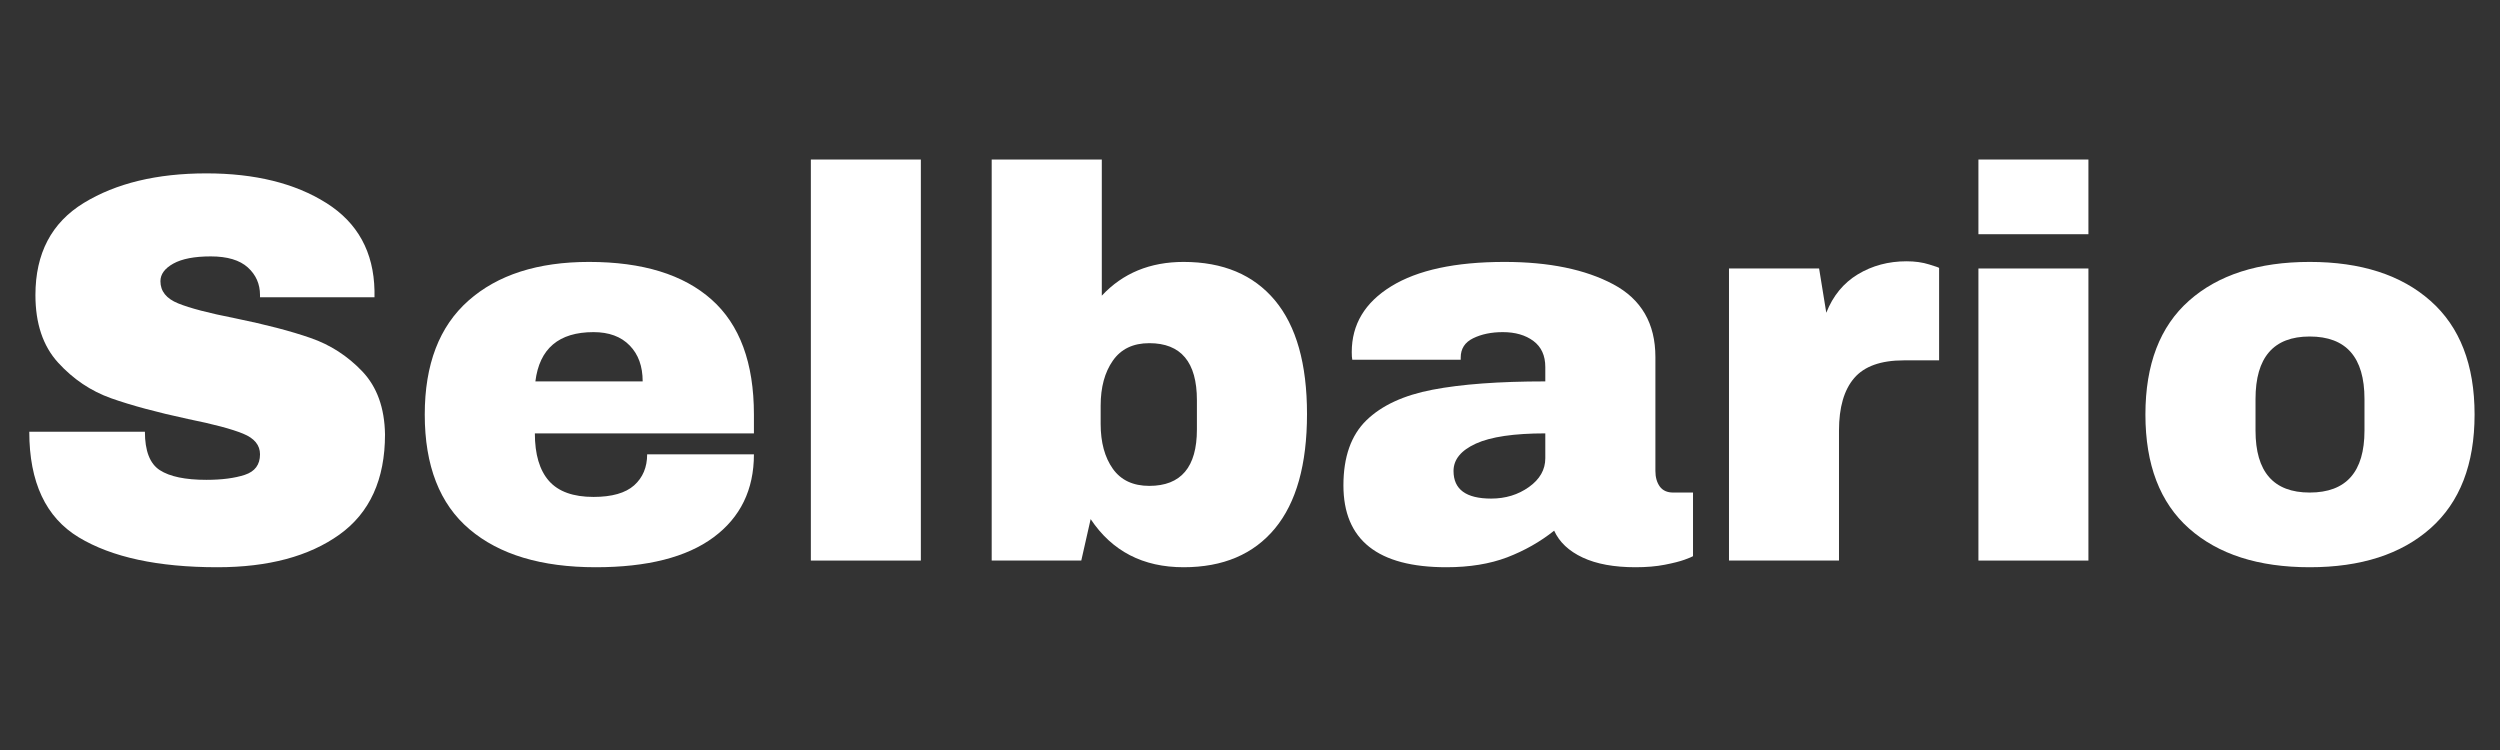 <svg version="1.0" preserveAspectRatio="xMidYMid meet" height="150" viewBox="0 0 375 112.5" zoomAndPan="magnify" width="500" xmlns:xlink="http://www.w3.org/1999/xlink" xmlns="http://www.w3.org/2000/svg"><rect x="0" y="0" width="375" height="112.5" fill="#333333" stroke="none"/><defs><g></g></defs><g fill-opacity="1" fill="#ffffff"><g transform="translate(0.83, 84.085)"><g><path d="M 30.125 -58.078 C 37.414 -58.078 43.41 -56.598 48.109 -53.641 C 52.816 -50.68 55.227 -46.297 55.344 -40.484 L 55.344 -39.5 L 38.172 -39.5 L 38.172 -39.828 C 38.172 -41.484 37.562 -42.863 36.344 -43.969 C 35.125 -45.07 33.27 -45.625 30.781 -45.625 C 28.344 -45.625 26.473 -45.266 25.172 -44.547 C 23.879 -43.828 23.234 -42.945 23.234 -41.906 C 23.234 -40.406 24.117 -39.297 25.891 -38.578 C 27.66 -37.859 30.508 -37.113 34.438 -36.344 C 39.02 -35.406 42.789 -34.422 45.75 -33.391 C 48.719 -32.367 51.305 -30.695 53.516 -28.375 C 55.723 -26.051 56.859 -22.898 56.922 -18.922 C 56.922 -12.172 54.641 -7.16 50.078 -3.891 C 45.516 -0.629 39.414 1 31.781 1 C 22.875 1 15.941 -0.492 10.984 -3.484 C 6.035 -6.473 3.562 -11.754 3.562 -19.328 L 20.906 -19.328 C 20.906 -16.453 21.648 -14.531 23.141 -13.562 C 24.641 -12.594 26.969 -12.109 30.125 -12.109 C 32.445 -12.109 34.367 -12.359 35.891 -12.859 C 37.41 -13.359 38.172 -14.383 38.172 -15.938 C 38.172 -17.312 37.328 -18.344 35.641 -19.031 C 33.953 -19.727 31.195 -20.461 27.375 -21.234 C 22.727 -22.234 18.883 -23.27 15.844 -24.344 C 12.801 -25.426 10.145 -27.211 7.875 -29.703 C 5.613 -32.191 4.484 -35.566 4.484 -39.828 C 4.484 -46.078 6.898 -50.68 11.734 -53.641 C 16.578 -56.598 22.707 -58.078 30.125 -58.078 Z M 30.125 -58.078"></path></g></g></g><g fill-opacity="1" fill="#ffffff"><g transform="translate(60.729, 84.085)"><g><path d="M 27.625 -44.797 C 35.645 -44.797 41.77 -42.914 46 -39.156 C 50.238 -35.395 52.359 -29.645 52.359 -21.906 L 52.359 -19.078 L 19.5 -19.078 C 19.5 -15.93 20.203 -13.555 21.609 -11.953 C 23.023 -10.348 25.254 -9.547 28.297 -9.547 C 31.055 -9.547 33.086 -10.125 34.391 -11.281 C 35.691 -12.445 36.344 -14 36.344 -15.938 L 52.359 -15.938 C 52.359 -10.625 50.336 -6.473 46.297 -3.484 C 42.254 -0.492 36.363 1 28.625 1 C 20.488 1 14.18 -0.895 9.703 -4.688 C 5.223 -8.477 2.984 -14.219 2.984 -21.906 C 2.984 -29.426 5.164 -35.117 9.531 -38.984 C 13.906 -42.859 19.938 -44.797 27.625 -44.797 Z M 28.297 -34.266 C 23.098 -34.266 20.191 -31.801 19.578 -26.875 L 35.672 -26.875 C 35.672 -29.145 35.02 -30.941 33.719 -32.266 C 32.426 -33.598 30.617 -34.266 28.297 -34.266 Z M 28.297 -34.266"></path></g></g></g><g fill-opacity="1" fill="#ffffff"><g transform="translate(116.066, 84.085)"><g><path d="M 5.562 0 L 5.562 -60.156 L 22.062 -60.156 L 22.062 0 Z M 5.562 0"></path></g></g></g><g fill-opacity="1" fill="#ffffff"><g transform="translate(143.692, 84.085)"><g><path d="M 21.578 -39.734 C 24.723 -43.109 28.812 -44.797 33.844 -44.797 C 39.77 -44.797 44.336 -42.875 47.547 -39.031 C 50.754 -35.188 52.359 -29.504 52.359 -21.984 C 52.359 -14.41 50.754 -8.688 47.547 -4.812 C 44.336 -0.938 39.77 1 33.844 1 C 27.758 1 23.113 -1.406 19.906 -6.219 L 18.5 0 L 5.062 0 L 5.062 -60.156 L 21.578 -60.156 Z M 28.703 -32.609 C 26.273 -32.609 24.453 -31.734 23.234 -29.984 C 22.016 -28.242 21.406 -25.992 21.406 -23.234 L 21.406 -20.5 C 21.406 -17.727 22.016 -15.484 23.234 -13.766 C 24.453 -12.055 26.273 -11.203 28.703 -11.203 C 33.461 -11.203 35.844 -14.02 35.844 -19.656 L 35.844 -24.062 C 35.844 -29.758 33.461 -32.609 28.703 -32.609 Z M 28.703 -32.609"></path></g></g></g><g fill-opacity="1" fill="#ffffff"><g transform="translate(199.029, 84.085)"><g><path d="M 26.641 -44.797 C 33.328 -44.797 38.77 -43.676 42.969 -41.438 C 47.176 -39.195 49.281 -35.562 49.281 -30.531 L 49.281 -13.438 C 49.281 -12.5 49.5 -11.723 49.938 -11.109 C 50.383 -10.504 51.051 -10.203 51.938 -10.203 L 54.922 -10.203 L 54.922 -0.656 C 54.754 -0.551 54.328 -0.375 53.641 -0.125 C 52.953 0.125 51.969 0.375 50.688 0.625 C 49.414 0.875 47.953 1 46.297 1 C 43.086 1 40.445 0.516 38.375 -0.453 C 36.301 -1.422 34.875 -2.766 34.094 -4.484 C 32 -2.816 29.648 -1.484 27.047 -0.484 C 24.441 0.504 21.398 1 17.922 1 C 7.629 1 2.484 -3.094 2.484 -11.281 C 2.484 -15.539 3.629 -18.789 5.922 -21.031 C 8.223 -23.27 11.531 -24.801 15.844 -25.625 C 20.156 -26.457 25.797 -26.875 32.766 -26.875 L 32.766 -29.031 C 32.766 -30.75 32.172 -32.051 30.984 -32.938 C 29.797 -33.82 28.266 -34.266 26.391 -34.266 C 24.672 -34.266 23.188 -33.957 21.938 -33.344 C 20.695 -32.738 20.078 -31.773 20.078 -30.453 L 20.078 -30.125 L 3.812 -30.125 C 3.758 -30.395 3.734 -30.781 3.734 -31.281 C 3.734 -35.426 5.707 -38.711 9.656 -41.141 C 13.613 -43.578 19.273 -44.797 26.641 -44.797 Z M 32.766 -19.078 C 28.066 -19.078 24.598 -18.566 22.359 -17.547 C 20.117 -16.523 19 -15.156 19 -13.438 C 19 -10.676 20.879 -9.297 24.641 -9.297 C 26.797 -9.297 28.688 -9.875 30.312 -11.031 C 31.945 -12.195 32.766 -13.633 32.766 -15.344 Z M 32.766 -19.078"></path></g></g></g><g fill-opacity="1" fill="#ffffff"><g transform="translate(254.365, 84.085)"><g><path d="M 31.609 -44.891 C 32.879 -44.891 34.008 -44.734 35 -44.422 C 36 -44.117 36.5 -43.941 36.5 -43.891 L 36.5 -30.031 L 31.203 -30.031 C 27.766 -30.031 25.285 -29.145 23.766 -27.375 C 22.242 -25.602 21.484 -22.977 21.484 -19.5 L 21.484 0 L 4.984 0 L 4.984 -43.812 L 18.5 -43.812 L 19.578 -37.172 C 20.578 -39.711 22.156 -41.633 24.312 -42.938 C 26.469 -44.238 28.898 -44.891 31.609 -44.891 Z M 31.609 -44.891"></path></g></g></g><g fill-opacity="1" fill="#ffffff"><g transform="translate(291.201, 84.085)"><g><path d="M 5.562 -48.953 L 5.562 -60.156 L 22.062 -60.156 L 22.062 -48.953 Z M 5.562 0 L 5.562 -43.812 L 22.062 -43.812 L 22.062 0 Z M 5.562 0"></path></g></g></g><g fill-opacity="1" fill="#ffffff"><g transform="translate(318.828, 84.085)"><g><path d="M 27.625 -44.797 C 35.312 -44.797 41.352 -42.848 45.75 -38.953 C 50.156 -35.055 52.359 -29.375 52.359 -21.906 C 52.359 -14.438 50.156 -8.75 45.75 -4.844 C 41.352 -0.945 35.312 1 27.625 1 C 19.938 1 13.906 -0.938 9.531 -4.812 C 5.164 -8.688 2.984 -14.383 2.984 -21.906 C 2.984 -29.426 5.164 -35.117 9.531 -38.984 C 13.906 -42.859 19.938 -44.797 27.625 -44.797 Z M 27.625 -33.609 C 22.207 -33.609 19.5 -30.484 19.5 -24.234 L 19.5 -19.5 C 19.5 -13.301 22.207 -10.203 27.625 -10.203 C 33.102 -10.203 35.844 -13.301 35.844 -19.5 L 35.844 -24.234 C 35.844 -30.484 33.102 -33.609 27.625 -33.609 Z M 27.625 -33.609"></path></g></g></g></svg>
